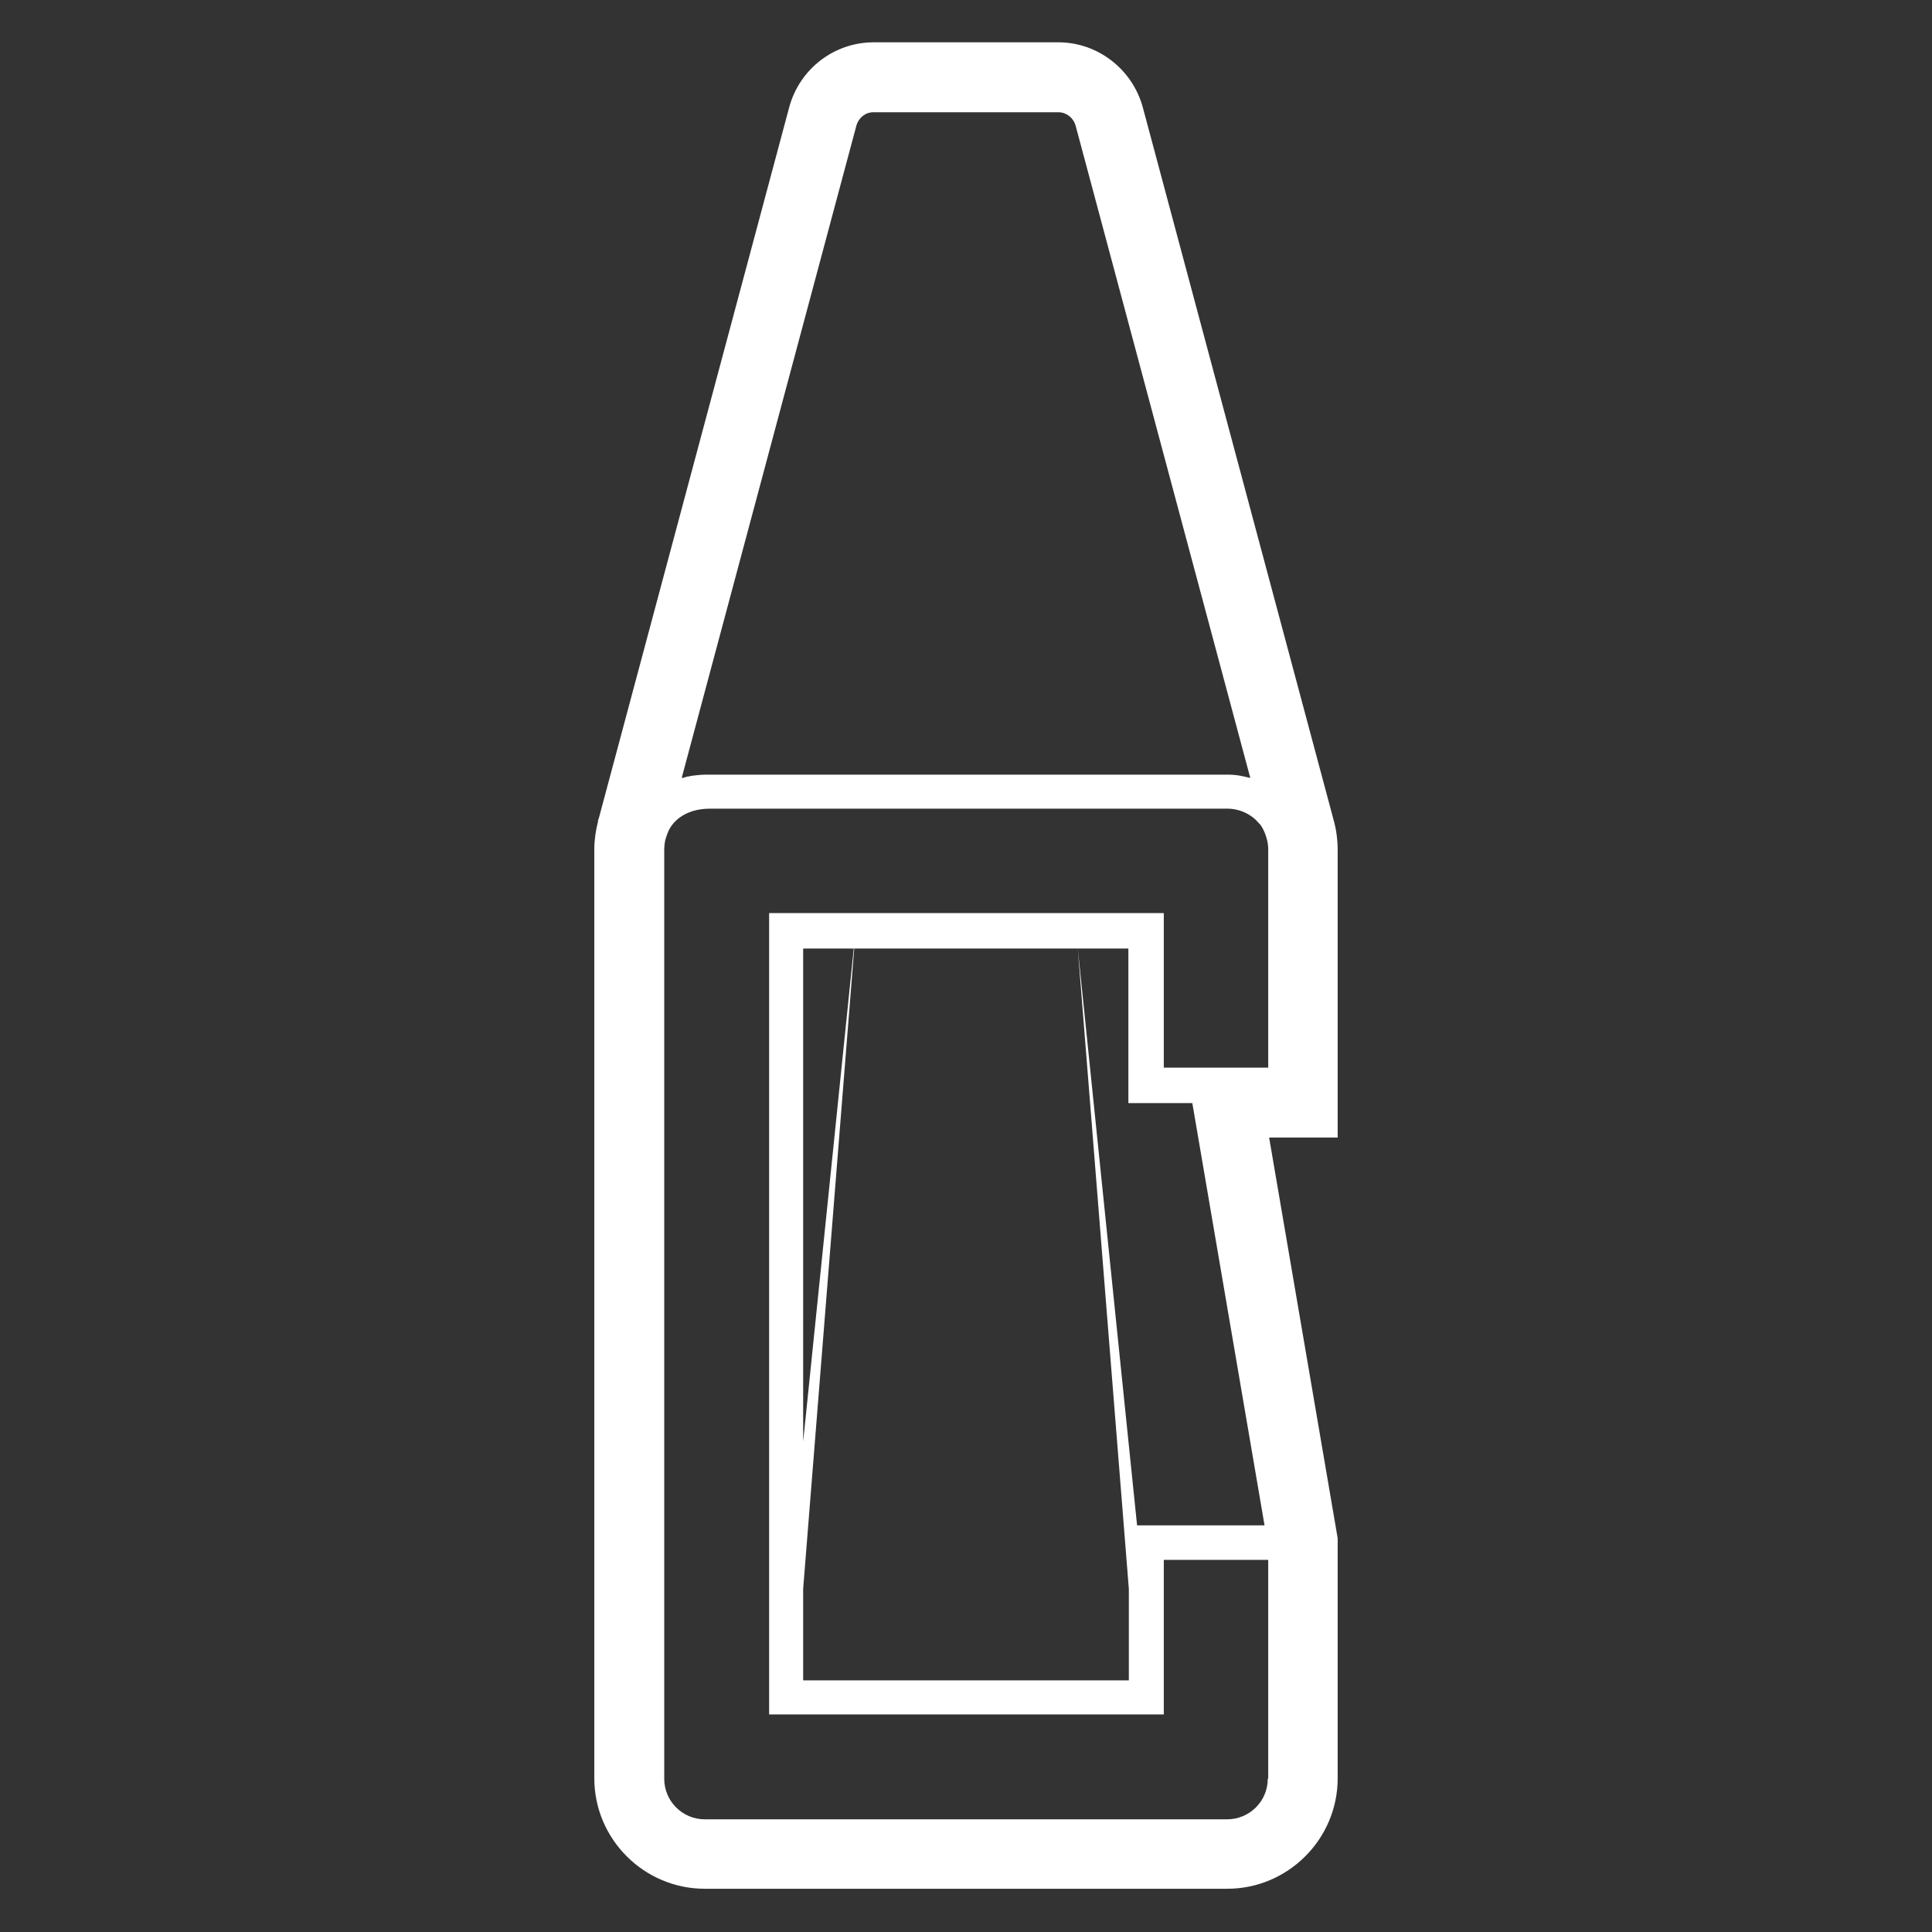 <?xml version="1.0" encoding="UTF-8"?>
<svg xmlns="http://www.w3.org/2000/svg" id="Layer_1" data-name="Layer 1" version="1.1" viewBox="0 0 420 420">
  <rect x="0" y="0" width="420" height="420" fill="#333333" stroke="none"/>
  <defs>
    <style>
      .cls-1 {
        fill: #fff;
        stroke-width: 0px;
      }
    </style>
  </defs>
  <path class="cls-1" d="M290.8,184.8c0-2.2-.3-4.5-.9-6.6L248.4,23.2c-2.3-8.2-9.8-14-18.3-14h-40.2c-8.5,0-16,5.7-18.3,14l-41.4,154.6h0s-.2.6-.2.6c0,0,0,.1,0,.2-.5,2-.8,4-.8,6v202c0,13.2,10.8,24,24,24h113.6c13.2,0,24-10.8,24-24v-52.2l-14.9-87.1h14.9v-62.7ZM275.6,386.7c0,4.9-4,8.8-8.8,8.8h-113.6c-4.9,0-8.8-4-8.8-8.8v-202c0-1,.2-2.1.3-2.3,0-.1.3-1,.4-1.2.9-2.6,3.9-5.4,9.2-5.4h112.6c2.5,0,5.2,1.2,6.8,3.2.5.3,2,2.9,2,5.6v47.5h-22.7v-33.6h-85.8v174.2h85.8v-33.6c31.4,0,9.1,0,22.7,0v47.5ZM186.2,27.2c.5-1.6,1.9-2.8,3.7-2.8h40.2c1.7,0,3.2,1.2,3.7,2.8l38,141.9s0,0-.1,0c-1.6-.4-2.9-.7-4.9-.7h-113.6c-.5,0-3,.2-3.5.4-.4,0-.8.2-1.2.3-.1,0-.2,0-.3,0L186.2,27.2ZM185.6,206.2l-11,107.2v-107.2h11ZM245.3,365.3h-70.7v-19.9l11.1-139.2h48.6l11.1,139.2v19.9ZM247.2,331.7l-12.9-125.5h11v33.6h13.9l15.7,91.8h-27.7Z"></path>
</svg>
